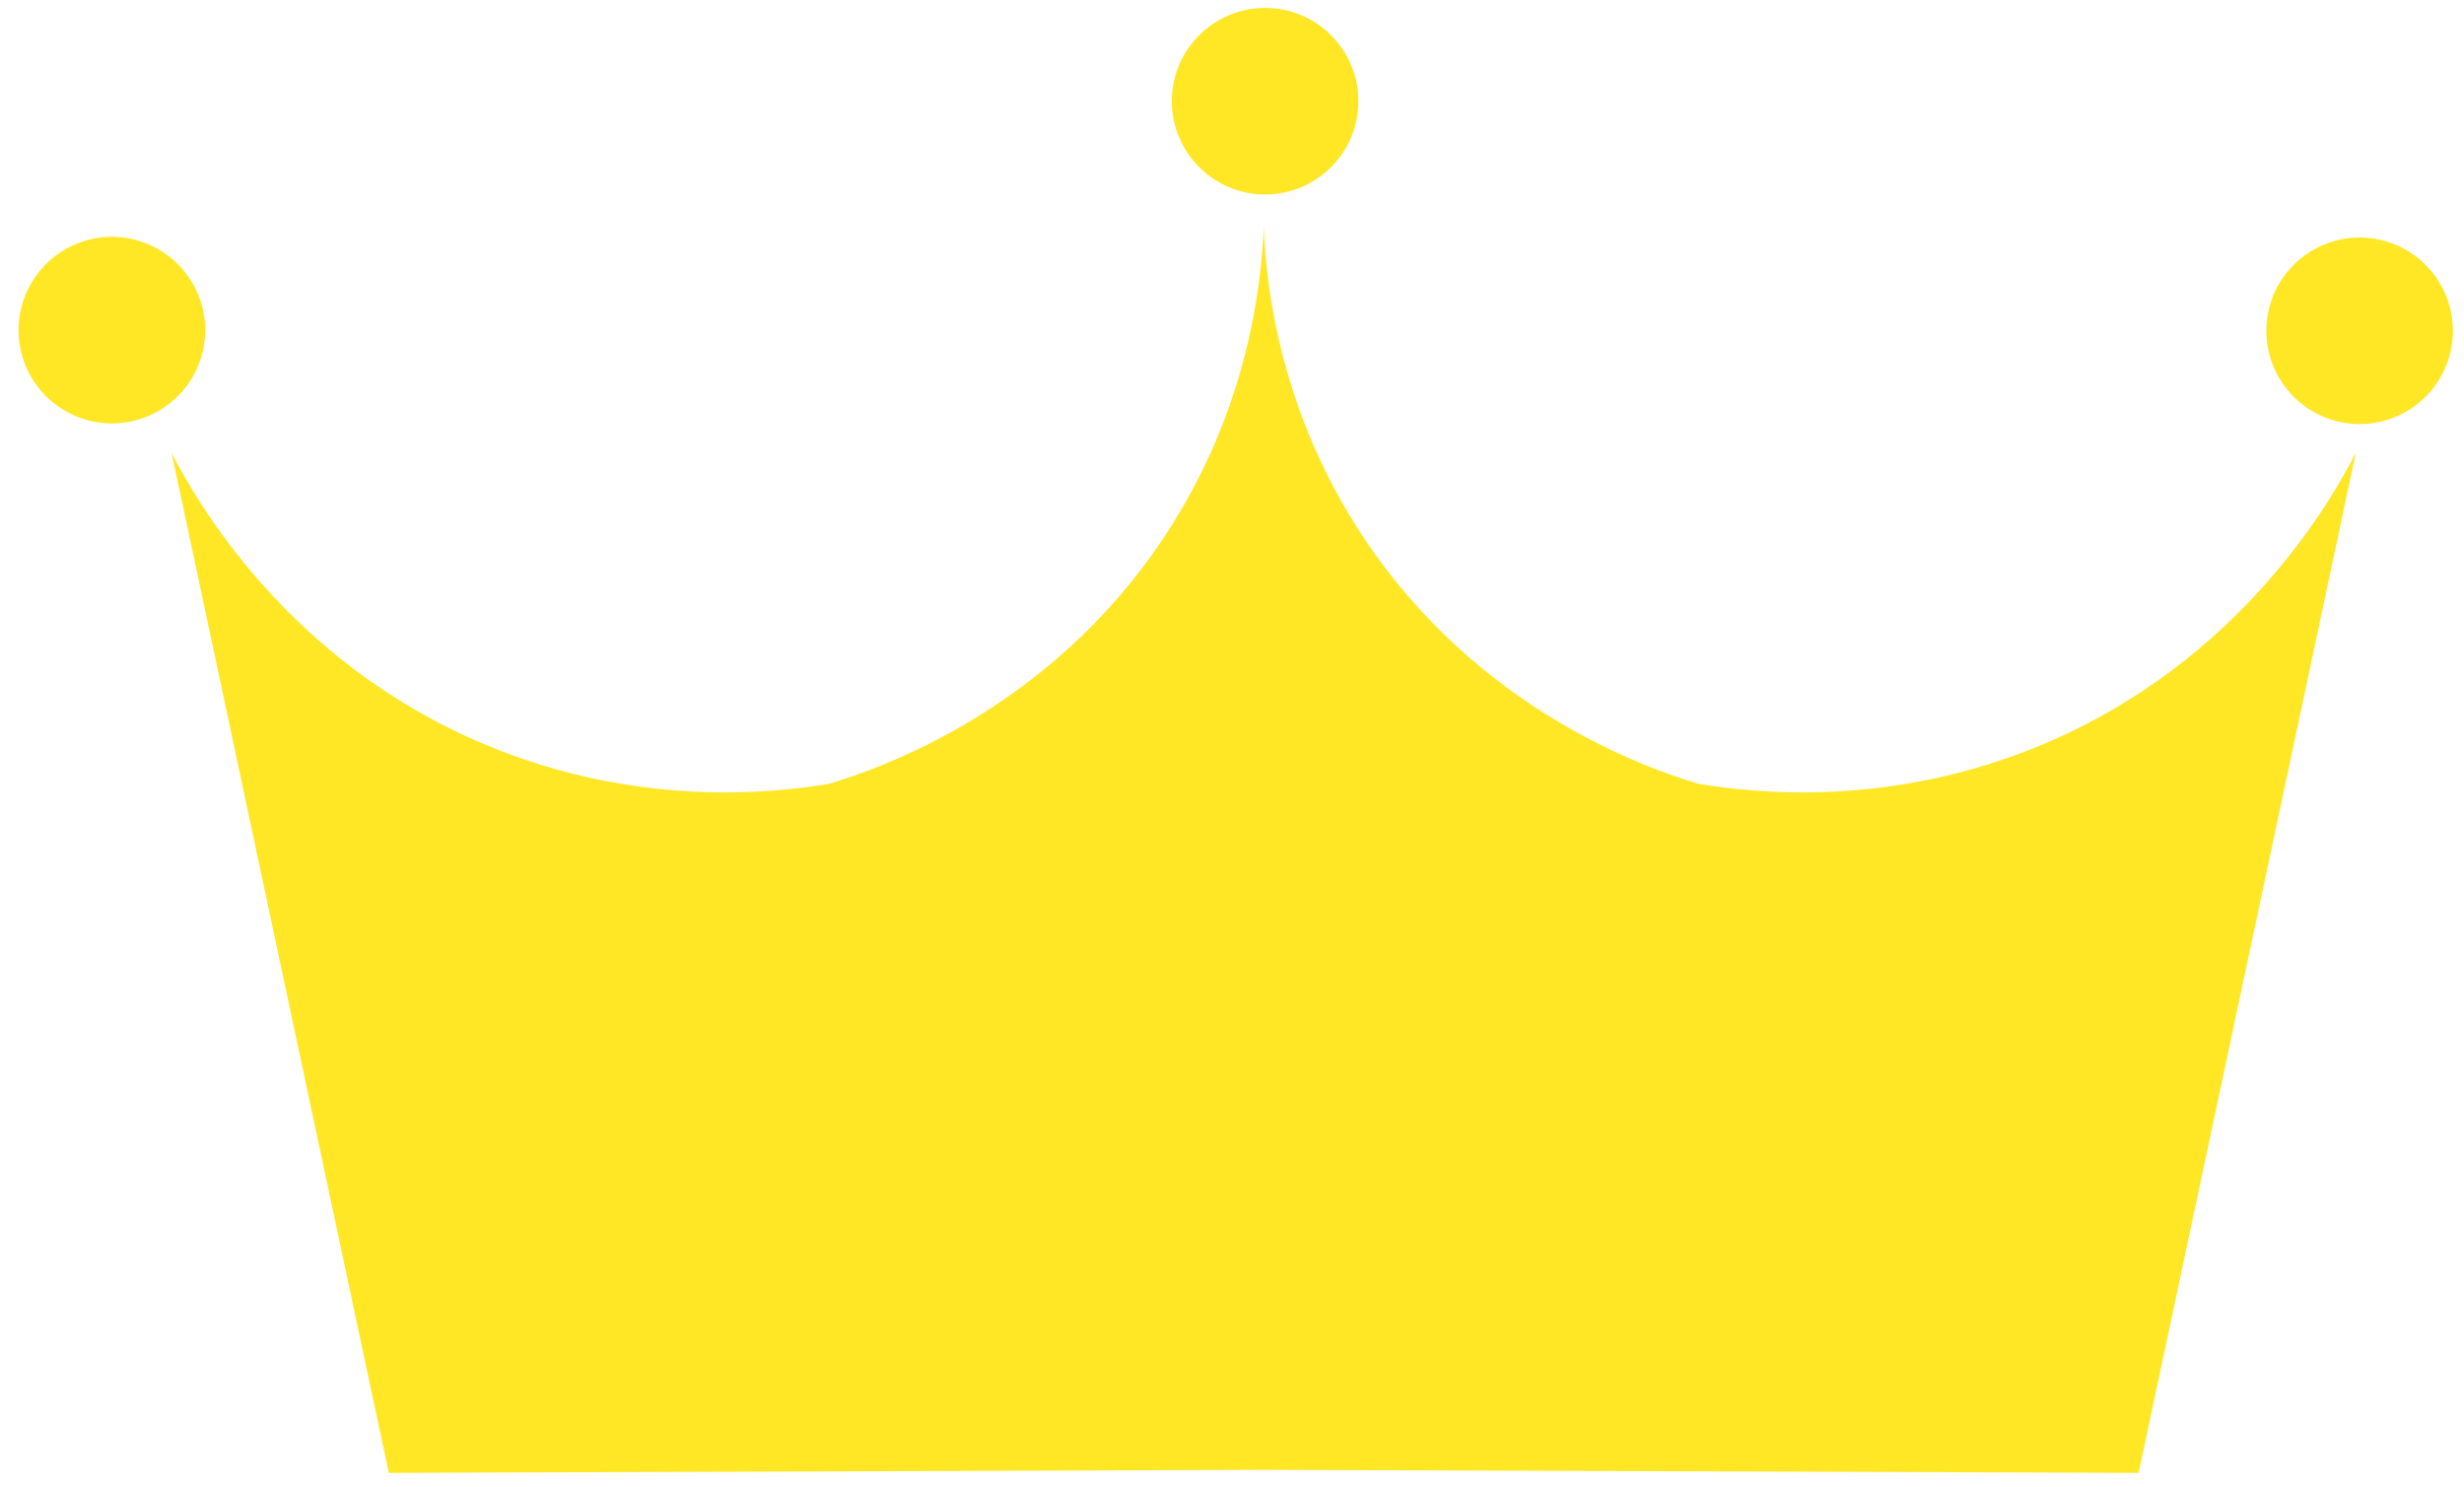 <?xml version="1.0" encoding="utf-8"?>
<!-- Generator: Adobe Illustrator 27.2.0, SVG Export Plug-In . SVG Version: 6.00 Build 0)  -->
<svg version="1.1" id="レイヤー_1" xmlns="http://www.w3.org/2000/svg" xmlns:xlink="http://www.w3.org/1999/xlink" x="0px"
	 y="0px" viewBox="0 0 285 172" style="enable-background:new 0 0 285 172;" xml:space="preserve">
<style type="text/css">
	.st0{fill:#FFE726;}
</style>
<g>
	<circle class="st0" cx="146.33" cy="11.708" r="10.79"/>
	
		<ellipse transform="matrix(0.23 -0.973 0.973 0.23 173.005 294.985)" class="st0" cx="272.867" cy="38.192" rx="10.79" ry="10.79"/>
	
		<ellipse transform="matrix(0.924 -0.383 0.383 0.924 -13.632 7.854)" class="st0" cx="12.926" cy="38.192" rx="10.79" ry="10.79"/>
	<path class="st0" d="M272.49,52.381l-25.125,118.011c-33.734-0.115-67.464-0.233-101.198-0.348
		c-33.734,0.115-67.464,0.233-101.198,0.348L19.844,52.381c2.826,5.479,13.306,24.138,36.292,33.767
		c17.434,7.303,33.071,5.643,39.781,4.525c5.887-1.782,25.457-8.508,38.735-28.545c9.712-14.656,11.24-29.165,11.516-35.856
		c0.276,6.691,1.804,21.2,11.516,35.856c13.278,20.038,32.847,26.763,38.734,28.545c6.711,1.118,22.347,2.778,39.781-4.525
		C259.185,76.52,269.664,57.861,272.49,52.381z"/>
</g>
<g>
</g>
<g>
</g>
<g>
</g>
<g>
</g>
<g>
</g>
<g>
</g>
<g>
</g>
<g>
</g>
<g>
</g>
<g>
</g>
<g>
</g>
<g>
</g>
<g>
</g>
<g>
</g>
<g>
</g>
</svg>
